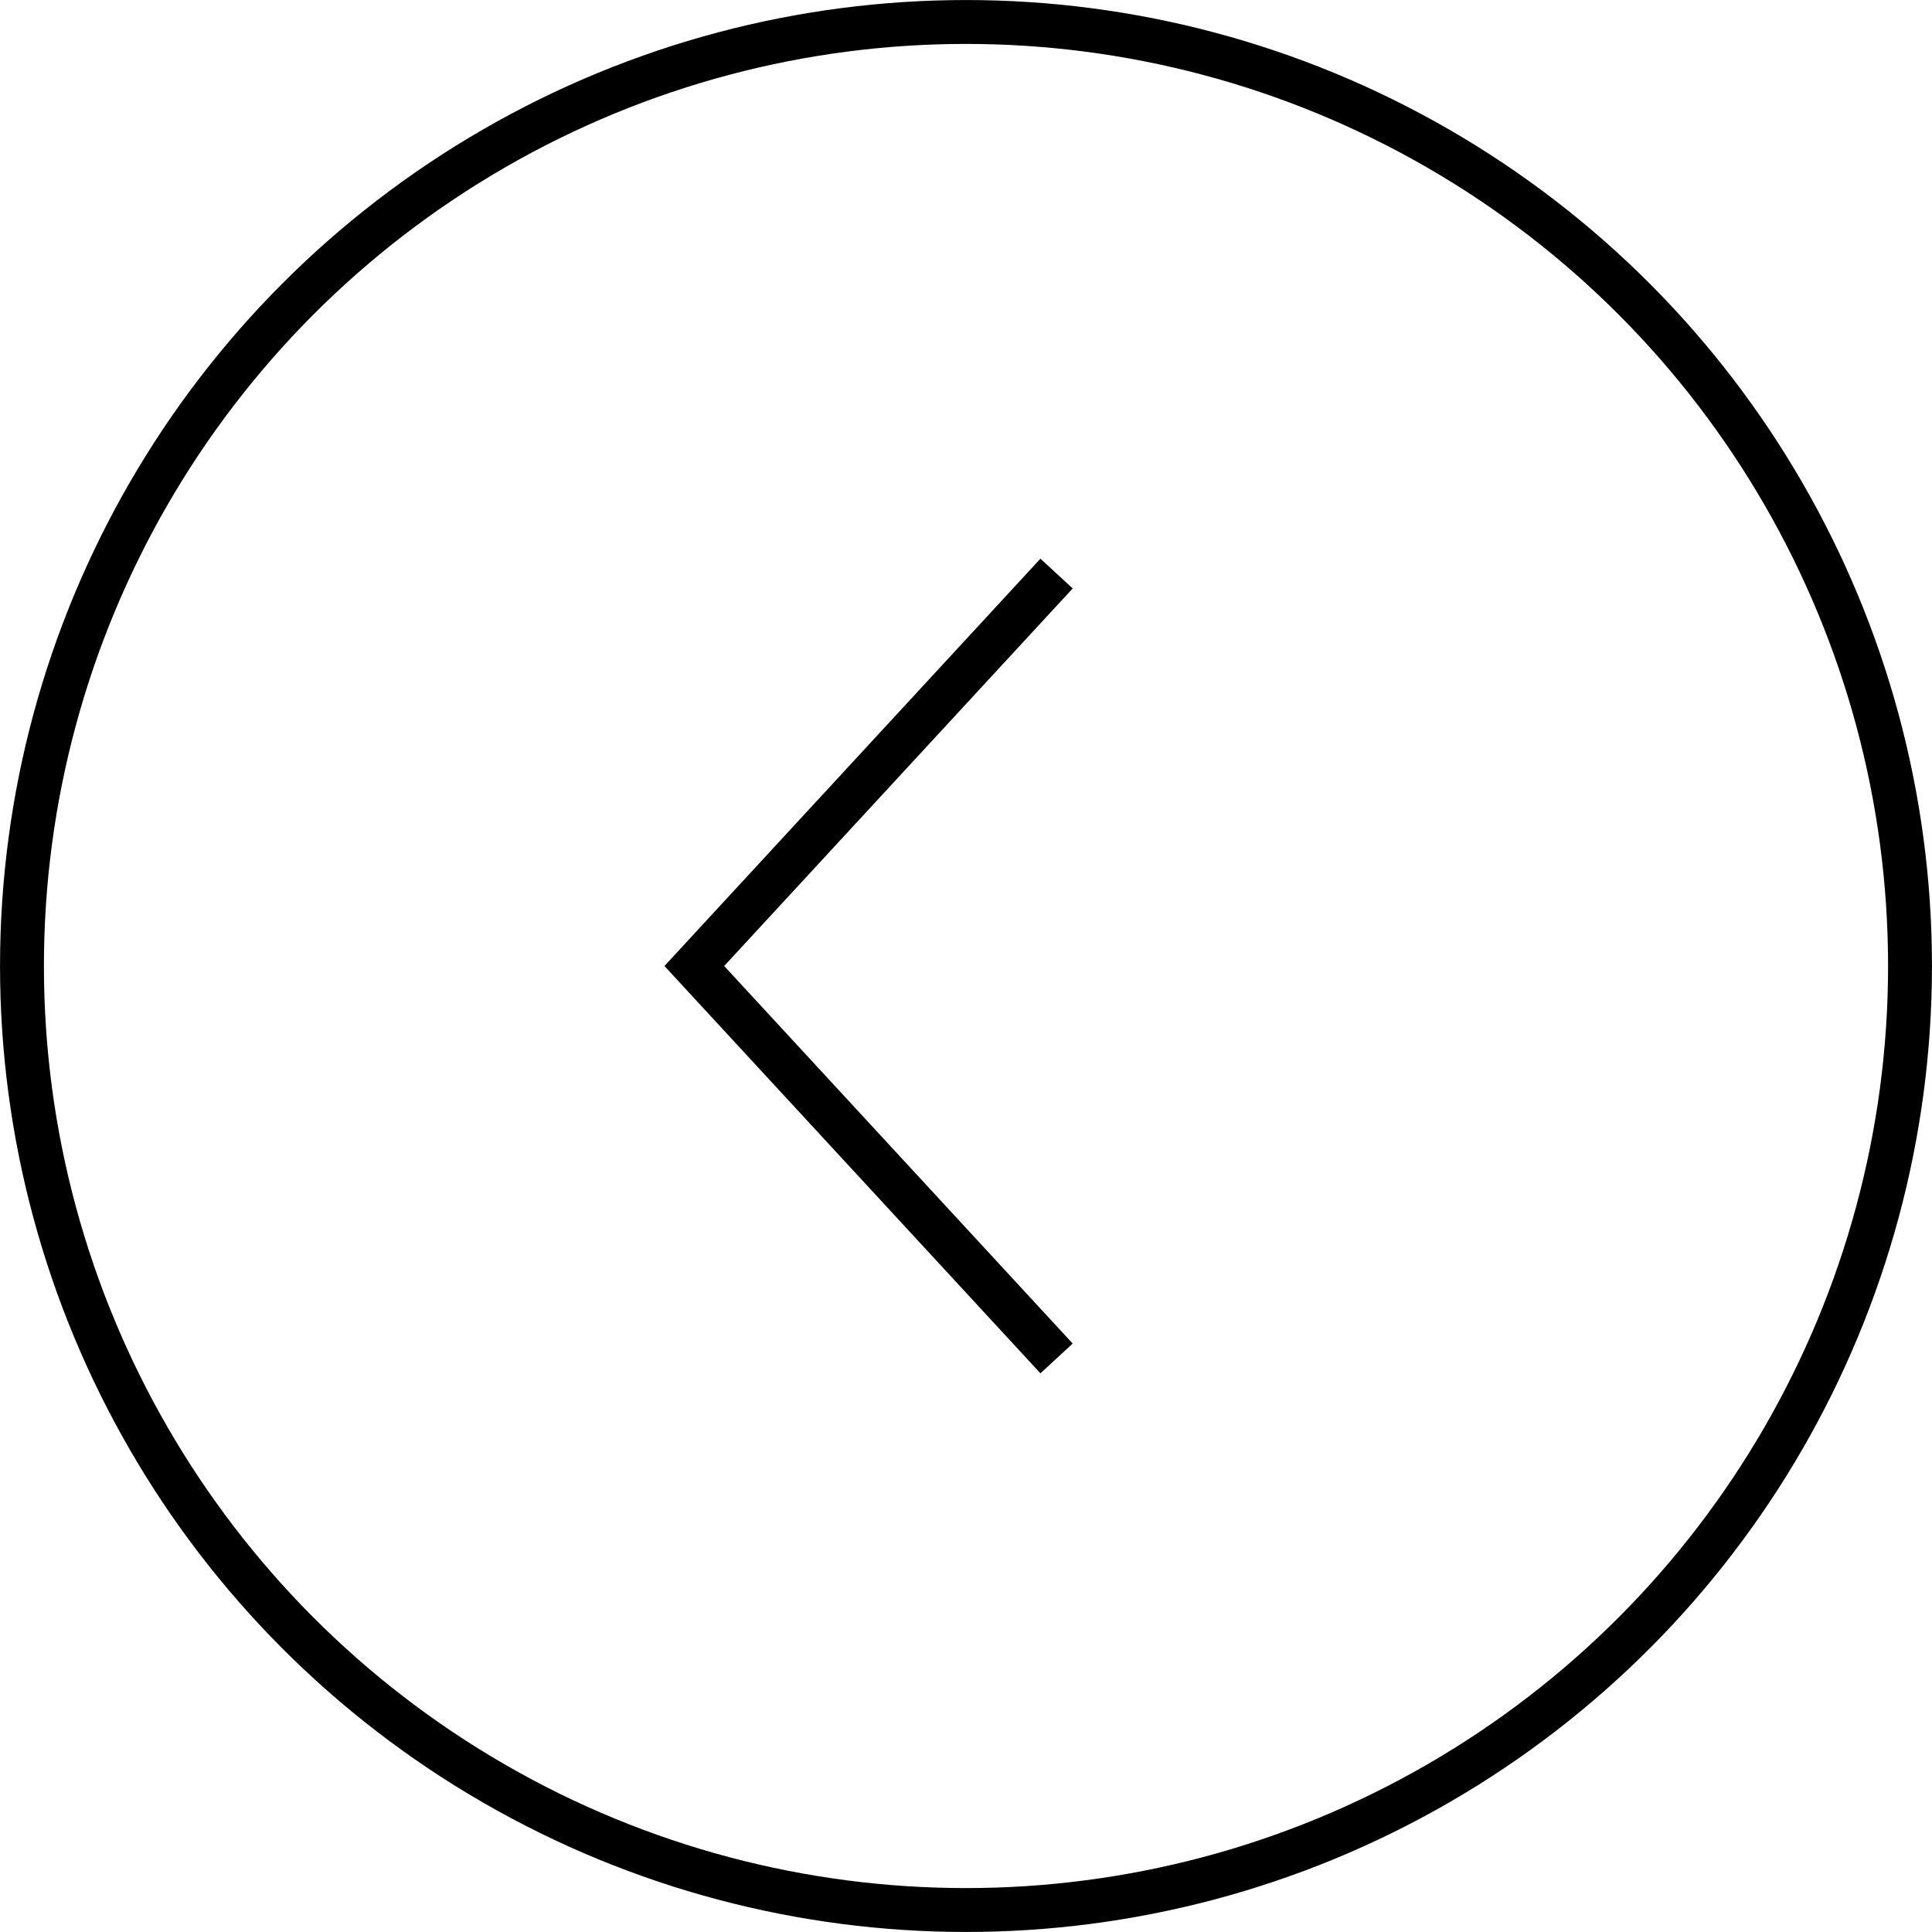 <?xml version="1.0" encoding="UTF-8"?>
<svg width="32px" height="32px" viewBox="0 0 32 32" version="1.1" xmlns="http://www.w3.org/2000/svg" xmlns:xlink="http://www.w3.org/1999/xlink">
    <title>icon_left_arrow_black</title>
    <g id="Style-Guide" stroke="none" stroke-width="1" fill="none" fill-rule="evenodd">
        <g id="5.0_icons-graphics" transform="translate(-106, -682)">
            <g id="icon_left_arrow_black" transform="translate(106, 682)">
                <rect id="viewbox" x="0" y="0" width="32" height="32"></rect>
                <polyline id="Path-2" stroke="#000000" stroke-width="0.727" transform="translate(14.5, 16) rotate(-270) translate(-14.5, -16) " points="8 13 14.5 19 21 13"></polyline>
                <circle id="Oval" stroke="#000000" stroke-width="0.727" cx="16" cy="16" r="15.636"></circle>
            </g>
        </g>
    </g>
</svg>
